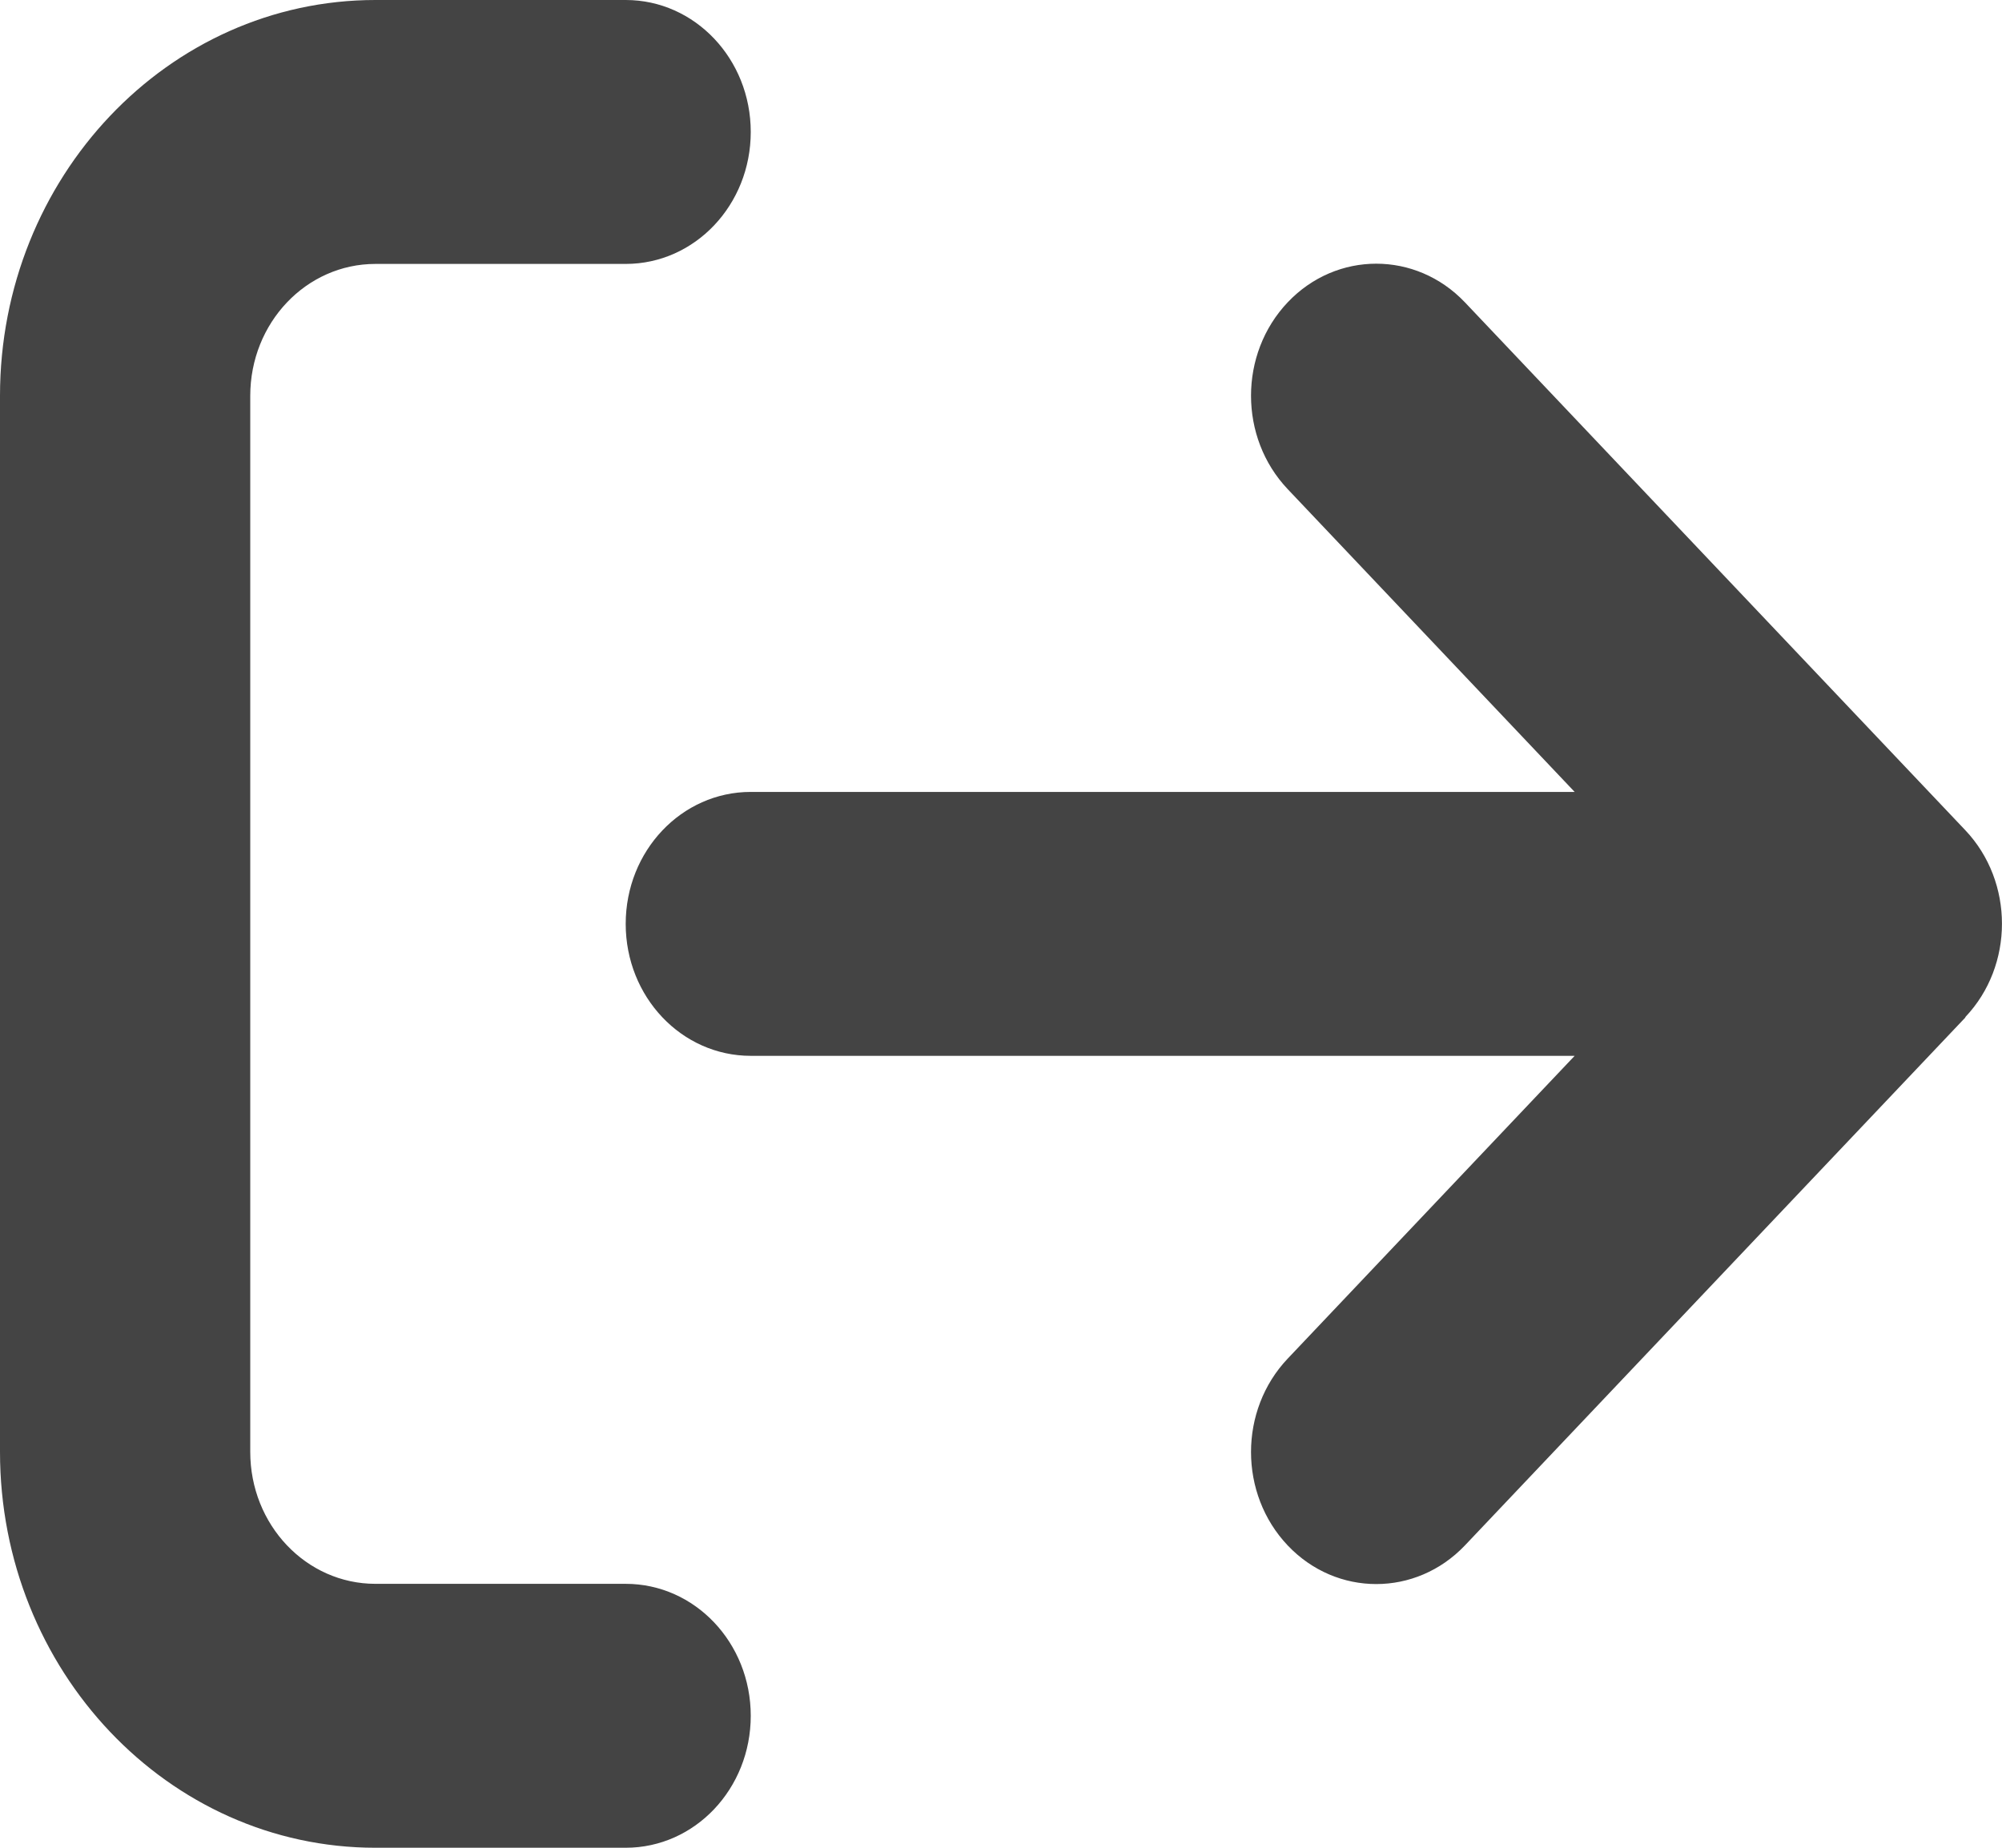 <svg width="13" height="12" viewBox="0 0 13 12" fill="none" xmlns="http://www.w3.org/2000/svg">
    <path
        d="M12.762 6.605C13.079 6.271 13.079 5.727 12.762 5.392L9.512 1.963C9.194 1.629 8.679 1.629 8.362 1.963C8.044 2.298 8.044 2.842 8.362 3.177L10.225 5.143H4.875C4.426 5.143 4.063 5.526 4.063 6C4.063 6.474 4.426 6.857 4.875 6.857H10.225L8.362 8.823C8.044 9.158 8.044 9.702 8.362 10.037C8.679 10.371 9.194 10.371 9.512 10.037L12.762 6.608V6.605ZM4.063 1.714C4.512 1.714 4.875 1.331 4.875 0.857C4.875 0.383 4.512 0 4.063 0H2.438C1.092 0 0 1.152 0 2.571V9.429C0 10.848 1.092 12 2.438 12H4.063C4.512 12 4.875 11.617 4.875 11.143C4.875 10.669 4.512 10.286 4.063 10.286H2.438C1.988 10.286 1.625 9.903 1.625 9.429V2.571C1.625 2.097 1.988 1.714 2.438 1.714H4.063Z"
        fill="#444444" />
</svg>
    